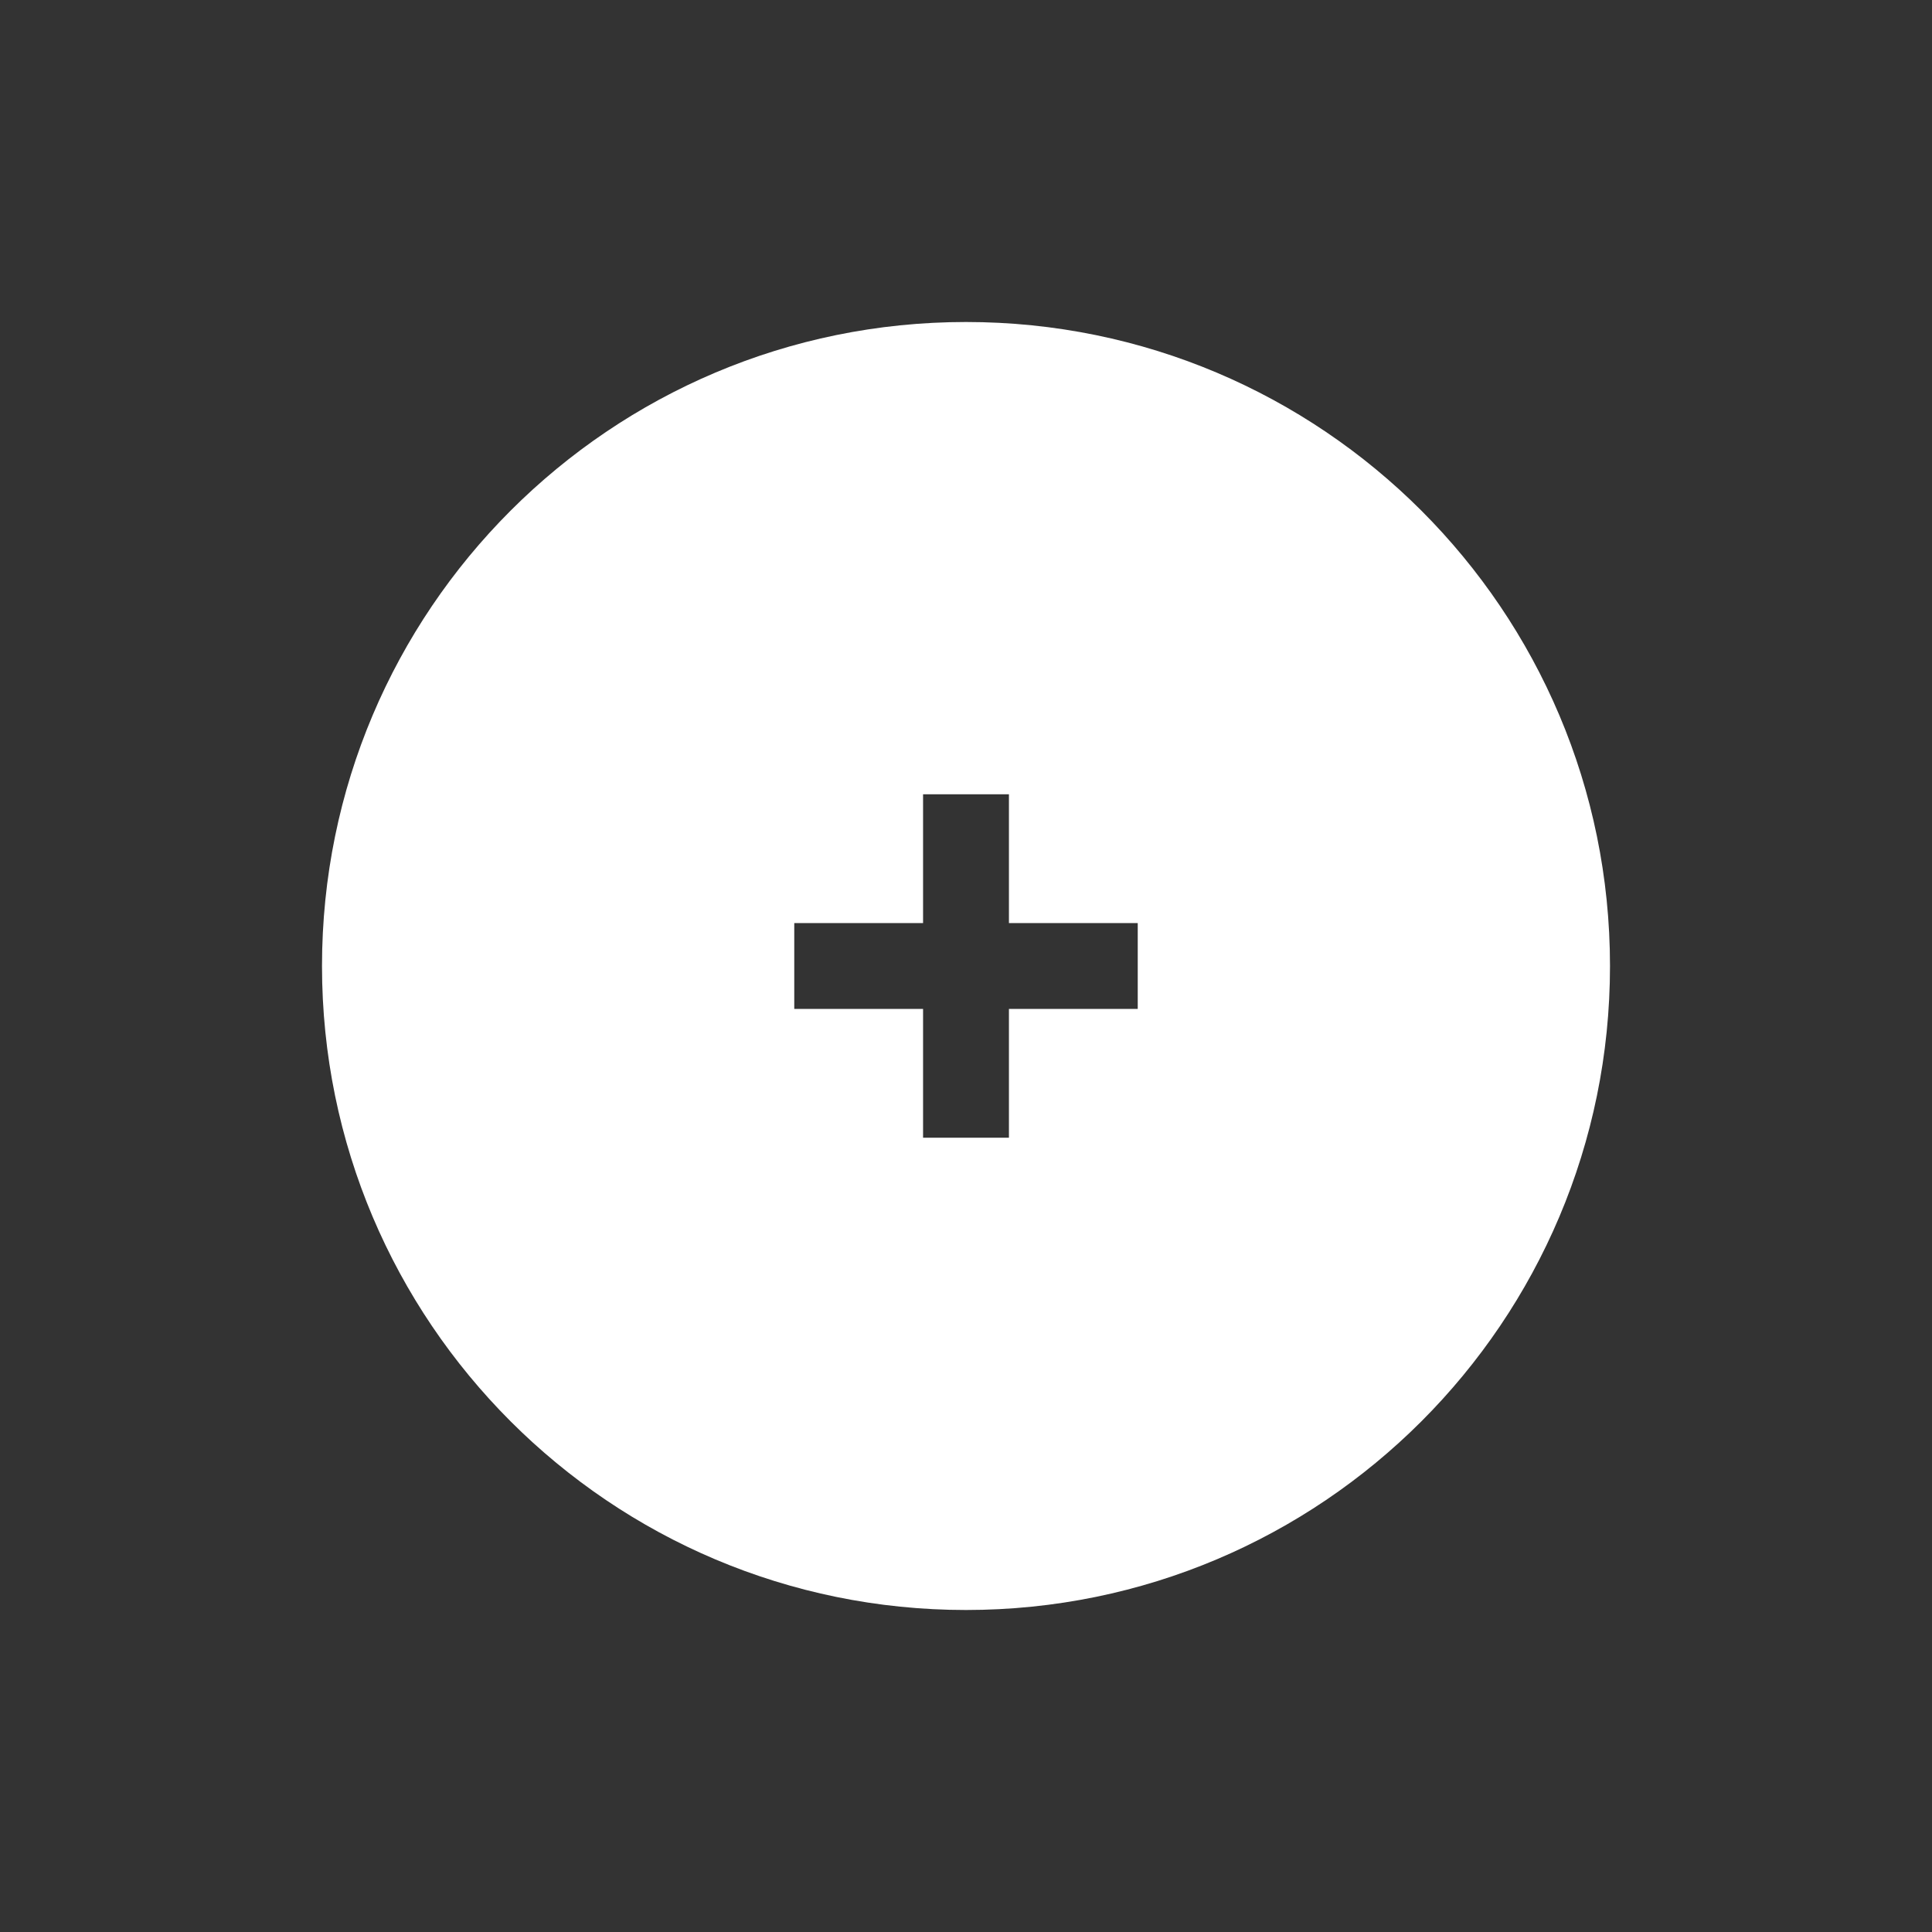<svg width="54" height="54" viewBox="0 0 54 54" fill="none" xmlns="http://www.w3.org/2000/svg">
<rect x="0" y="0" width="54" height="54" fill="#333333" stroke="none"/>
<path fill-rule="evenodd" clip-rule="evenodd" d="M27 45C36.941 45 45 36.941 45 27C45 17.059 36.941 9 27 9C17.059 9 9 17.059 9 27C9 36.941 17.059 45 27 45ZM28.2 25.8V22.2H25.8V25.8H22.2V28.2H25.8V31.8H28.2V28.2H31.8V25.8H28.2Z" fill="white"/>
</svg>
